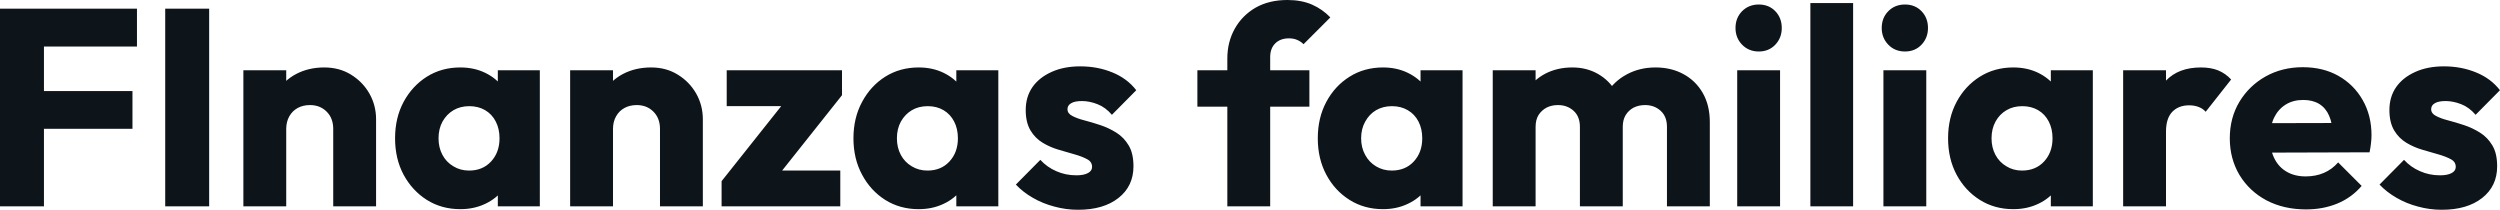 <svg fill="#0d141a" viewBox="0 0 205.344 17.227" height="100%" width="100%" xmlns="http://www.w3.org/2000/svg"><path preserveAspectRatio="none" d="M3.61 16.95L0 16.95L0 0.71L3.61 0.71L3.61 16.95ZM10.88 10.58L2.76 10.58L2.76 7.48L10.88 7.48L10.88 10.58ZM11.25 3.82L2.76 3.82L2.76 0.71L11.25 0.71L11.25 3.82ZM17.18 16.95L13.57 16.95L13.57 0.71L17.18 0.71L17.18 16.95ZM30.89 16.95L27.37 16.95L27.37 10.58Q27.37 9.71 26.83 9.17Q26.29 8.63 25.46 8.63L25.46 8.63Q24.89 8.63 24.45 8.87Q24.01 9.11 23.76 9.56Q23.51 10.01 23.51 10.58L23.51 10.58L22.15 9.91Q22.15 8.60 22.72 7.61Q23.30 6.62 24.32 6.08Q25.35 5.54 26.63 5.54L26.63 5.54Q27.88 5.54 28.83 6.13Q29.79 6.72 30.34 7.68Q30.89 8.65 30.89 9.80L30.89 9.80L30.89 16.95ZM23.51 16.95L19.99 16.95L19.99 5.77L23.51 5.77L23.51 16.95ZM37.81 17.18L37.81 17.18Q36.27 17.18 35.06 16.42Q33.86 15.66 33.15 14.35Q32.45 13.04 32.45 11.36L32.45 11.36Q32.45 9.68 33.15 8.37Q33.86 7.06 35.06 6.30Q36.27 5.54 37.81 5.54L37.81 5.54Q38.94 5.54 39.85 5.98Q40.76 6.42 41.33 7.19Q41.91 7.96 41.98 8.95L41.98 8.95L41.98 13.78Q41.91 14.77 41.34 15.54Q40.78 16.31 39.86 16.74Q38.94 17.18 37.81 17.18ZM38.53 14.01L38.53 14.01Q39.65 14.01 40.34 13.26Q41.03 12.51 41.03 11.36L41.03 11.36Q41.03 10.58 40.72 9.98Q40.41 9.38 39.85 9.05Q39.28 8.72 38.55 8.72L38.55 8.72Q37.81 8.72 37.25 9.05Q36.69 9.38 36.35 9.98Q36.02 10.58 36.02 11.36L36.02 11.36Q36.02 12.12 36.34 12.72Q36.66 13.32 37.24 13.66Q37.81 14.01 38.53 14.01ZM44.34 16.95L40.89 16.95L40.89 13.94L41.42 11.22L40.89 8.51L40.89 5.77L44.34 5.77L44.34 16.95ZM57.73 16.95L54.21 16.95L54.21 10.58Q54.21 9.71 53.67 9.17Q53.13 8.63 52.30 8.63L52.30 8.63Q51.73 8.63 51.29 8.87Q50.85 9.11 50.60 9.56Q50.35 10.01 50.35 10.58L50.35 10.58L48.99 9.91Q48.99 8.60 49.57 7.61Q50.14 6.62 51.16 6.08Q52.19 5.54 53.48 5.54L53.48 5.54Q54.72 5.54 55.67 6.13Q56.63 6.72 57.18 7.68Q57.73 8.65 57.73 9.80L57.73 9.80L57.73 16.95ZM50.35 16.95L46.83 16.95L46.83 5.77L50.35 5.77L50.35 16.95ZM63.55 14.88L59.27 14.88L64.88 7.82L69.16 7.82L63.55 14.88ZM69.02 16.95L59.27 16.95L59.27 14.88L61.78 14.01L69.02 14.01L69.02 16.95ZM66.68 8.72L59.69 8.72L59.69 5.77L69.16 5.77L69.16 7.82L66.68 8.72ZM75.46 17.18L75.46 17.18Q73.92 17.18 72.71 16.42Q71.51 15.66 70.81 14.35Q70.10 13.04 70.10 11.36L70.10 11.36Q70.10 9.68 70.81 8.37Q71.51 7.06 72.71 6.30Q73.92 5.54 75.46 5.54L75.46 5.54Q76.59 5.54 77.50 5.98Q78.41 6.42 78.98 7.19Q79.56 7.96 79.63 8.95L79.63 8.95L79.63 13.78Q79.56 14.77 78.99 15.54Q78.43 16.31 77.51 16.74Q76.59 17.18 75.46 17.18ZM76.18 14.01L76.18 14.01Q77.30 14.01 77.99 13.26Q78.68 12.51 78.68 11.36L78.68 11.36Q78.68 10.58 78.37 9.98Q78.06 9.38 77.50 9.05Q76.94 8.72 76.20 8.72L76.20 8.72Q75.46 8.72 74.90 9.05Q74.34 9.38 74.00 9.98Q73.67 10.58 73.67 11.36L73.67 11.36Q73.67 12.12 73.99 12.72Q74.31 13.32 74.89 13.66Q75.46 14.01 76.18 14.01ZM82.00 16.95L78.55 16.95L78.55 13.94L79.07 11.22L78.55 8.51L78.55 5.77L82.00 5.77L82.00 16.95ZM88.55 17.23L88.55 17.23Q87.56 17.23 86.61 16.97Q85.65 16.72 84.84 16.25Q84.02 15.78 83.44 15.16L83.44 15.16L85.45 13.13Q86.00 13.73 86.76 14.06Q87.52 14.40 88.41 14.40L88.41 14.40Q89.03 14.40 89.37 14.21Q89.70 14.03 89.70 13.71L89.70 13.71Q89.70 13.29 89.30 13.08Q88.90 12.86 88.27 12.68Q87.65 12.51 86.96 12.30Q86.27 12.10 85.65 11.73Q85.03 11.36 84.64 10.71Q84.25 10.05 84.25 9.04L84.25 9.04Q84.25 7.96 84.80 7.16Q85.35 6.37 86.37 5.91Q87.38 5.45 88.73 5.45L88.73 5.45Q90.16 5.45 91.37 5.95Q92.58 6.44 93.33 7.41L93.33 7.41L91.33 9.43Q90.80 8.81 90.15 8.56Q89.49 8.30 88.87 8.30L88.87 8.30Q88.27 8.30 87.98 8.48Q87.68 8.65 87.68 8.97L87.68 8.97Q87.68 9.32 88.07 9.52Q88.46 9.73 89.08 9.89Q89.70 10.05 90.39 10.28Q91.08 10.51 91.70 10.90Q92.32 11.29 92.71 11.95Q93.10 12.60 93.10 13.66L93.10 13.66Q93.10 15.29 91.87 16.26Q90.64 17.23 88.55 17.23ZM104.33 16.95L100.81 16.95L100.81 4.81Q100.81 3.45 101.42 2.36Q102.03 1.27 103.13 0.63Q104.24 0 105.75 0L105.75 0Q106.90 0 107.77 0.38Q108.63 0.76 109.27 1.43L109.27 1.43L107.07 3.63Q106.84 3.40 106.55 3.28Q106.26 3.15 105.87 3.15L105.87 3.15Q105.16 3.15 104.74 3.57Q104.33 3.98 104.33 4.69L104.33 4.69L104.33 16.95ZM107.55 8.76L98.35 8.76L98.35 5.77L107.55 5.77L107.55 8.76ZM113.60 17.18L113.60 17.18Q112.06 17.18 110.85 16.42Q109.64 15.66 108.94 14.35Q108.24 13.04 108.24 11.36L108.24 11.36Q108.24 9.68 108.94 8.37Q109.64 7.06 110.85 6.30Q112.06 5.54 113.60 5.54L113.60 5.54Q114.72 5.54 115.63 5.98Q116.54 6.42 117.12 7.19Q117.69 7.96 117.76 8.95L117.76 8.95L117.76 13.78Q117.69 14.77 117.13 15.54Q116.56 16.31 115.64 16.74Q114.72 17.18 113.60 17.18ZM114.31 14.01L114.31 14.01Q115.44 14.01 116.13 13.26Q116.82 12.51 116.82 11.36L116.82 11.36Q116.82 10.58 116.51 9.98Q116.20 9.38 115.63 9.05Q115.07 8.72 114.33 8.72L114.33 8.72Q113.60 8.72 113.03 9.05Q112.47 9.38 112.14 9.98Q111.80 10.58 111.80 11.36L111.80 11.36Q111.80 12.12 112.13 12.72Q112.45 13.32 113.02 13.66Q113.60 14.01 114.31 14.01ZM120.13 16.95L116.68 16.95L116.68 13.94L117.21 11.22L116.68 8.51L116.68 5.77L120.13 5.77L120.13 16.95ZM126.13 16.95L122.61 16.95L122.61 5.77L126.13 5.77L126.13 16.95ZM133.29 16.95L129.77 16.95L129.77 10.42Q129.77 9.57 129.25 9.10Q128.73 8.63 127.97 8.63L127.97 8.63Q127.44 8.63 127.03 8.84Q126.62 9.06 126.37 9.45Q126.13 9.84 126.13 10.42L126.13 10.42L124.78 9.82Q124.78 8.49 125.35 7.53Q125.93 6.58 126.91 6.06Q127.90 5.54 129.15 5.54L129.15 5.54Q130.32 5.54 131.25 6.07Q132.18 6.60 132.73 7.54Q133.29 8.49 133.29 9.80L133.29 9.80L133.29 16.95ZM140.44 16.95L136.92 16.95L136.92 10.42Q136.92 9.57 136.40 9.10Q135.88 8.63 135.13 8.63L135.13 8.63Q134.60 8.63 134.18 8.84Q133.77 9.06 133.53 9.45Q133.29 9.84 133.29 10.42L133.29 10.42L131.26 10.14Q131.31 8.72 131.94 7.69Q132.57 6.67 133.62 6.11Q134.67 5.54 135.98 5.54L135.98 5.54Q137.26 5.54 138.26 6.08Q139.27 6.62 139.85 7.62Q140.44 8.63 140.44 10.03L140.44 10.03L140.44 16.95ZM146.21 16.95L142.69 16.95L142.69 5.77L146.21 5.77L146.21 16.95ZM144.46 4.23L144.46 4.23Q143.64 4.23 143.09 3.67Q142.55 3.11 142.55 2.30L142.55 2.30Q142.55 1.47 143.09 0.92Q143.64 0.37 144.46 0.37L144.46 0.37Q145.29 0.37 145.82 0.92Q146.35 1.47 146.35 2.30L146.35 2.30Q146.35 3.11 145.82 3.67Q145.29 4.23 144.46 4.23ZM152.21 16.95L148.70 16.95L148.70 0.25L152.21 0.25L152.21 16.95ZM158.22 16.95L154.70 16.95L154.70 5.77L158.22 5.77L158.22 16.95ZM156.47 4.23L156.47 4.23Q155.64 4.23 155.10 3.67Q154.56 3.11 154.56 2.30L154.56 2.30Q154.56 1.47 155.10 0.92Q155.64 0.37 156.47 0.37L156.47 0.37Q157.30 0.37 157.83 0.92Q158.36 1.47 158.36 2.30L158.36 2.30Q158.36 3.11 157.83 3.67Q157.30 4.23 156.47 4.23ZM165.37 17.18L165.37 17.18Q163.83 17.18 162.62 16.42Q161.41 15.66 160.71 14.35Q160.01 13.04 160.01 11.36L160.01 11.36Q160.01 9.68 160.71 8.37Q161.41 7.06 162.62 6.30Q163.83 5.54 165.37 5.54L165.37 5.54Q166.50 5.54 167.41 5.98Q168.31 6.42 168.89 7.19Q169.46 7.96 169.53 8.95L169.53 8.95L169.53 13.78Q169.46 14.77 168.90 15.54Q168.34 16.31 167.42 16.74Q166.50 17.18 165.37 17.18ZM166.08 14.01L166.08 14.01Q167.21 14.01 167.90 13.26Q168.59 12.51 168.59 11.36L168.59 11.36Q168.59 10.58 168.28 9.98Q167.97 9.38 167.41 9.05Q166.84 8.72 166.11 8.72L166.11 8.72Q165.37 8.72 164.81 9.05Q164.24 9.38 163.91 9.98Q163.58 10.58 163.58 11.36L163.58 11.36Q163.58 12.12 163.90 12.72Q164.22 13.32 164.80 13.66Q165.37 14.01 166.08 14.01ZM171.90 16.95L168.45 16.95L168.45 13.94L168.98 11.22L168.45 8.51L168.45 5.77L171.90 5.77L171.90 16.95ZM177.91 16.95L174.39 16.95L174.39 5.77L177.91 5.77L177.91 16.95ZM177.91 10.81L177.91 10.81L176.43 9.66Q176.87 7.71 177.91 6.62Q178.94 5.54 180.78 5.54L180.78 5.54Q181.59 5.54 182.19 5.78Q182.80 6.03 183.26 6.53L183.26 6.53L181.17 9.18Q180.94 8.92 180.60 8.79Q180.25 8.65 179.81 8.65L179.81 8.65Q178.94 8.65 178.42 9.19Q177.91 9.73 177.91 10.81ZM189.41 17.20L189.41 17.20Q187.59 17.20 186.17 16.46Q184.76 15.71 183.95 14.38Q183.15 13.04 183.15 11.36L183.15 11.36Q183.15 9.68 183.94 8.36Q184.74 7.04 186.09 6.28Q187.45 5.52 189.15 5.52L189.15 5.52Q190.81 5.52 192.07 6.23Q193.34 6.95 194.06 8.21Q194.79 9.48 194.79 11.11L194.79 11.11Q194.79 11.41 194.75 11.74Q194.72 12.07 194.63 12.51L194.63 12.51L184.99 12.54L184.99 10.12L193.13 10.10L191.61 11.11Q191.59 10.14 191.31 9.51Q191.04 8.88 190.50 8.54Q189.96 8.21 189.18 8.21L189.18 8.21Q188.35 8.21 187.74 8.59Q187.13 8.97 186.79 9.66Q186.46 10.35 186.46 11.34L186.46 11.34Q186.46 12.33 186.82 13.03Q187.17 13.73 187.83 14.11Q188.49 14.49 189.38 14.49L189.38 14.49Q190.21 14.49 190.88 14.20Q191.54 13.92 192.05 13.34L192.05 13.34L193.98 15.27Q193.15 16.24 191.98 16.72Q190.81 17.20 189.41 17.20ZM200.56 17.23L200.56 17.23Q199.57 17.23 198.62 16.97Q197.66 16.72 196.85 16.25Q196.03 15.78 195.45 15.16L195.45 15.16L197.46 13.13Q198.01 13.73 198.77 14.06Q199.53 14.40 200.42 14.40L200.42 14.40Q201.04 14.40 201.38 14.21Q201.71 14.03 201.71 13.71L201.71 13.71Q201.71 13.29 201.31 13.08Q200.91 12.86 200.28 12.68Q199.66 12.51 198.97 12.30Q198.28 12.10 197.66 11.73Q197.04 11.36 196.65 10.71Q196.26 10.05 196.26 9.04L196.26 9.04Q196.26 7.96 196.81 7.16Q197.36 6.37 198.38 5.91Q199.39 5.45 200.74 5.45L200.74 5.45Q202.17 5.45 203.38 5.95Q204.59 6.44 205.34 7.41L205.34 7.41L203.34 9.43Q202.81 8.81 202.16 8.56Q201.50 8.30 200.88 8.30L200.88 8.30Q200.28 8.30 199.99 8.48Q199.69 8.65 199.69 8.97L199.69 8.97Q199.69 9.32 200.08 9.52Q200.47 9.73 201.09 9.89Q201.71 10.05 202.40 10.28Q203.09 10.51 203.71 10.90Q204.33 11.29 204.72 11.95Q205.11 12.60 205.11 13.66L205.11 13.66Q205.11 15.29 203.88 16.26Q202.65 17.23 200.56 17.23Z"></path></svg>